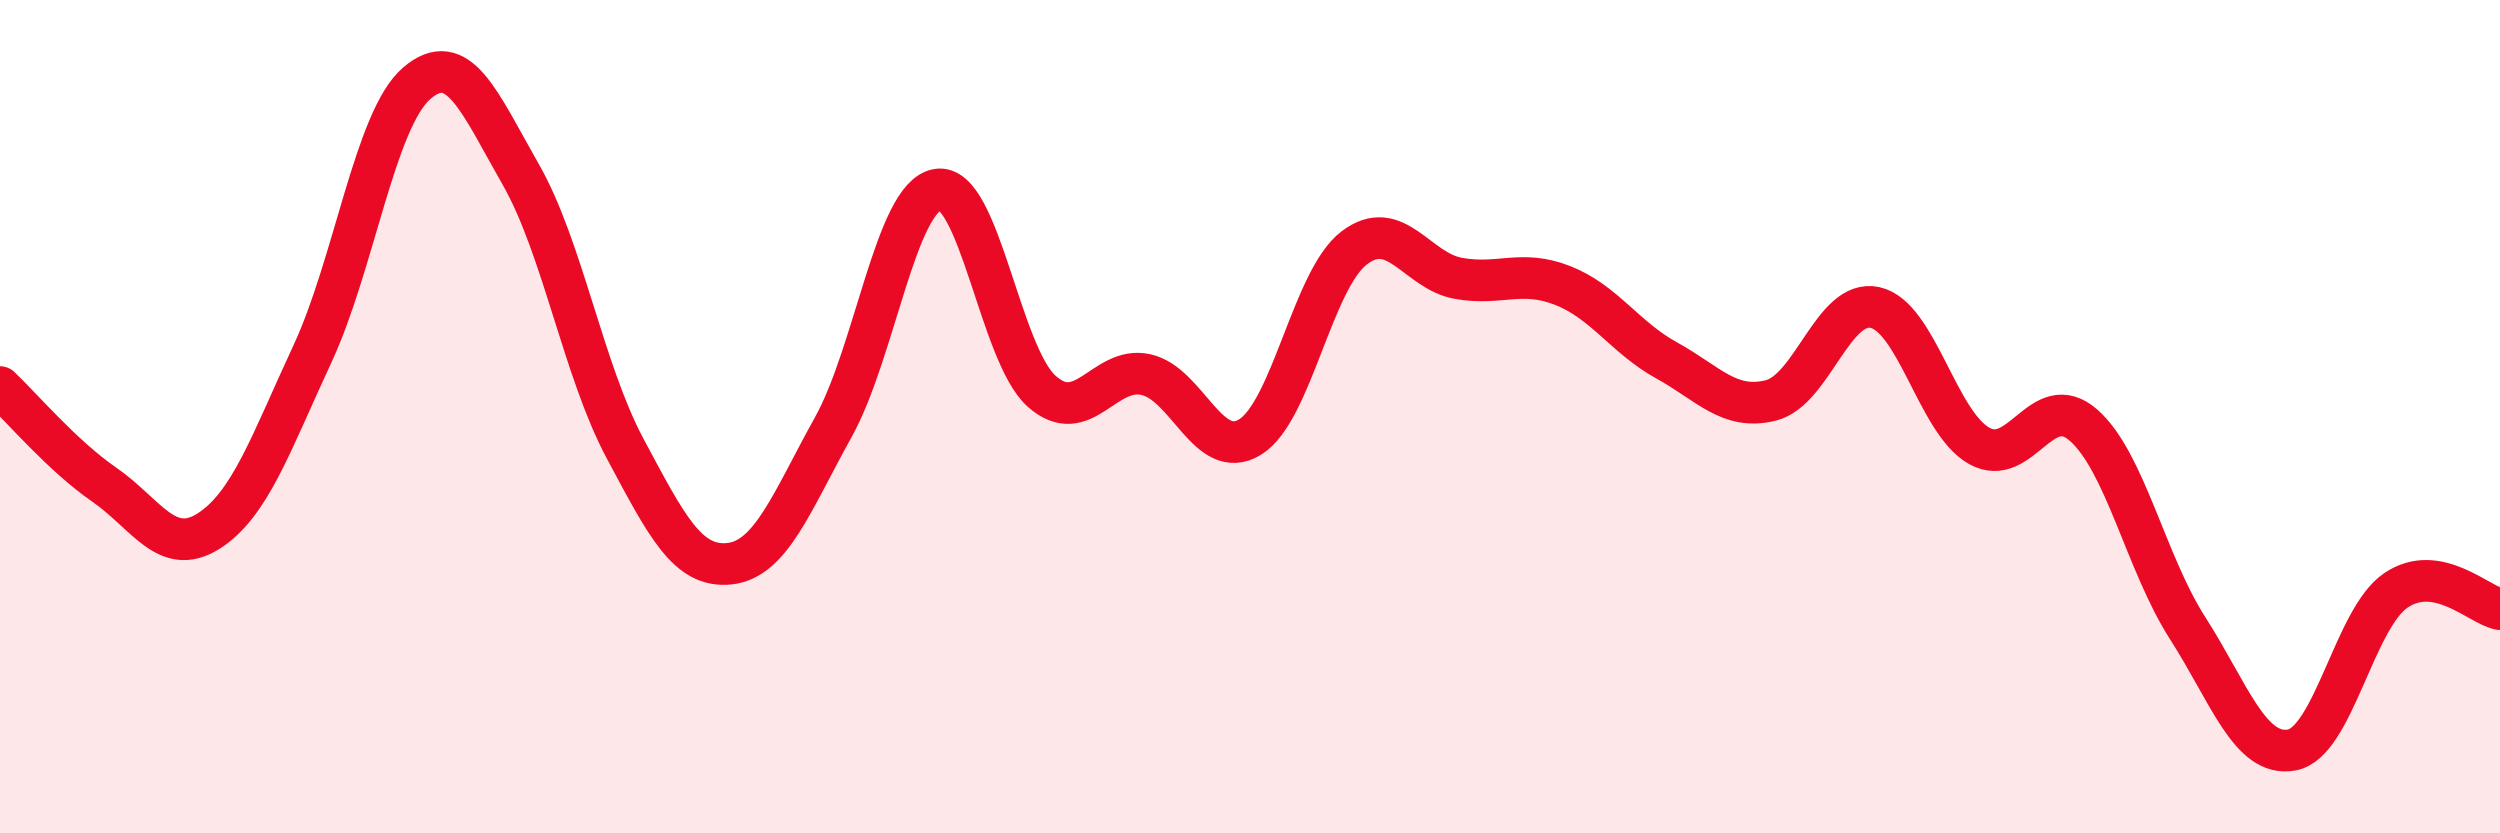
    <svg width="60" height="20" viewBox="0 0 60 20" xmlns="http://www.w3.org/2000/svg">
      <path
        d="M 0,9.29 C 0.5,9.76 1.5,10.94 2.5,11.63 C 3.5,12.32 4,13.38 5,12.75 C 6,12.12 6.5,10.64 7.5,8.49 C 8.5,6.34 9,2.86 10,2 C 11,1.14 11.5,2.44 12.5,4.19 C 13.5,5.94 14,8.89 15,10.76 C 16,12.63 16.5,13.63 17.5,13.53 C 18.5,13.43 19,12.05 20,10.25 C 21,8.45 21.5,4.72 22.5,4.55 C 23.5,4.38 24,8.5 25,9.39 C 26,10.28 26.5,8.77 27.5,8.99 C 28.5,9.21 29,11.1 30,10.49 C 31,9.88 31.5,6.71 32.5,5.95 C 33.5,5.19 34,6.5 35,6.68 C 36,6.86 36.5,6.46 37.5,6.85 C 38.5,7.24 39,8.1 40,8.65 C 41,9.2 41.5,9.86 42.5,9.61 C 43.5,9.36 44,7.16 45,7.38 C 46,7.6 46.5,10.14 47.5,10.7 C 48.5,11.26 49,9.33 50,10.2 C 51,11.07 51.5,13.51 52.5,15.07 C 53.5,16.63 54,18.18 55,18 C 56,17.82 56.5,14.85 57.5,14.17 C 58.5,13.49 59.5,14.53 60,14.62L60 20L0 20Z"
        fill="#EB0A25"
        opacity="0.1"
        stroke-linecap="round"
        stroke-linejoin="round"
      />
      <path
        d="M 0,9.29 C 0.5,9.76 1.5,10.94 2.5,11.63 C 3.5,12.32 4,13.38 5,12.75 C 6,12.12 6.5,10.64 7.5,8.49 C 8.5,6.34 9,2.86 10,2 C 11,1.14 11.5,2.44 12.5,4.19 C 13.5,5.94 14,8.89 15,10.76 C 16,12.63 16.5,13.63 17.5,13.53 C 18.5,13.43 19,12.05 20,10.25 C 21,8.45 21.5,4.72 22.5,4.55 C 23.5,4.38 24,8.5 25,9.39 C 26,10.28 26.5,8.77 27.5,8.99 C 28.5,9.21 29,11.1 30,10.49 C 31,9.88 31.5,6.71 32.5,5.95 C 33.5,5.19 34,6.5 35,6.68 C 36,6.86 36.5,6.46 37.5,6.85 C 38.5,7.24 39,8.1 40,8.65 C 41,9.2 41.5,9.86 42.5,9.61 C 43.5,9.36 44,7.16 45,7.38 C 46,7.6 46.5,10.14 47.5,10.7 C 48.5,11.26 49,9.33 50,10.2 C 51,11.07 51.5,13.51 52.5,15.07 C 53.5,16.63 54,18.18 55,18 C 56,17.82 56.5,14.85 57.5,14.17 C 58.5,13.49 59.5,14.53 60,14.62"
        stroke="#EB0A25"
        stroke-width="1"
        fill="none"
        stroke-linecap="round"
        stroke-linejoin="round"
      />
    </svg>
  